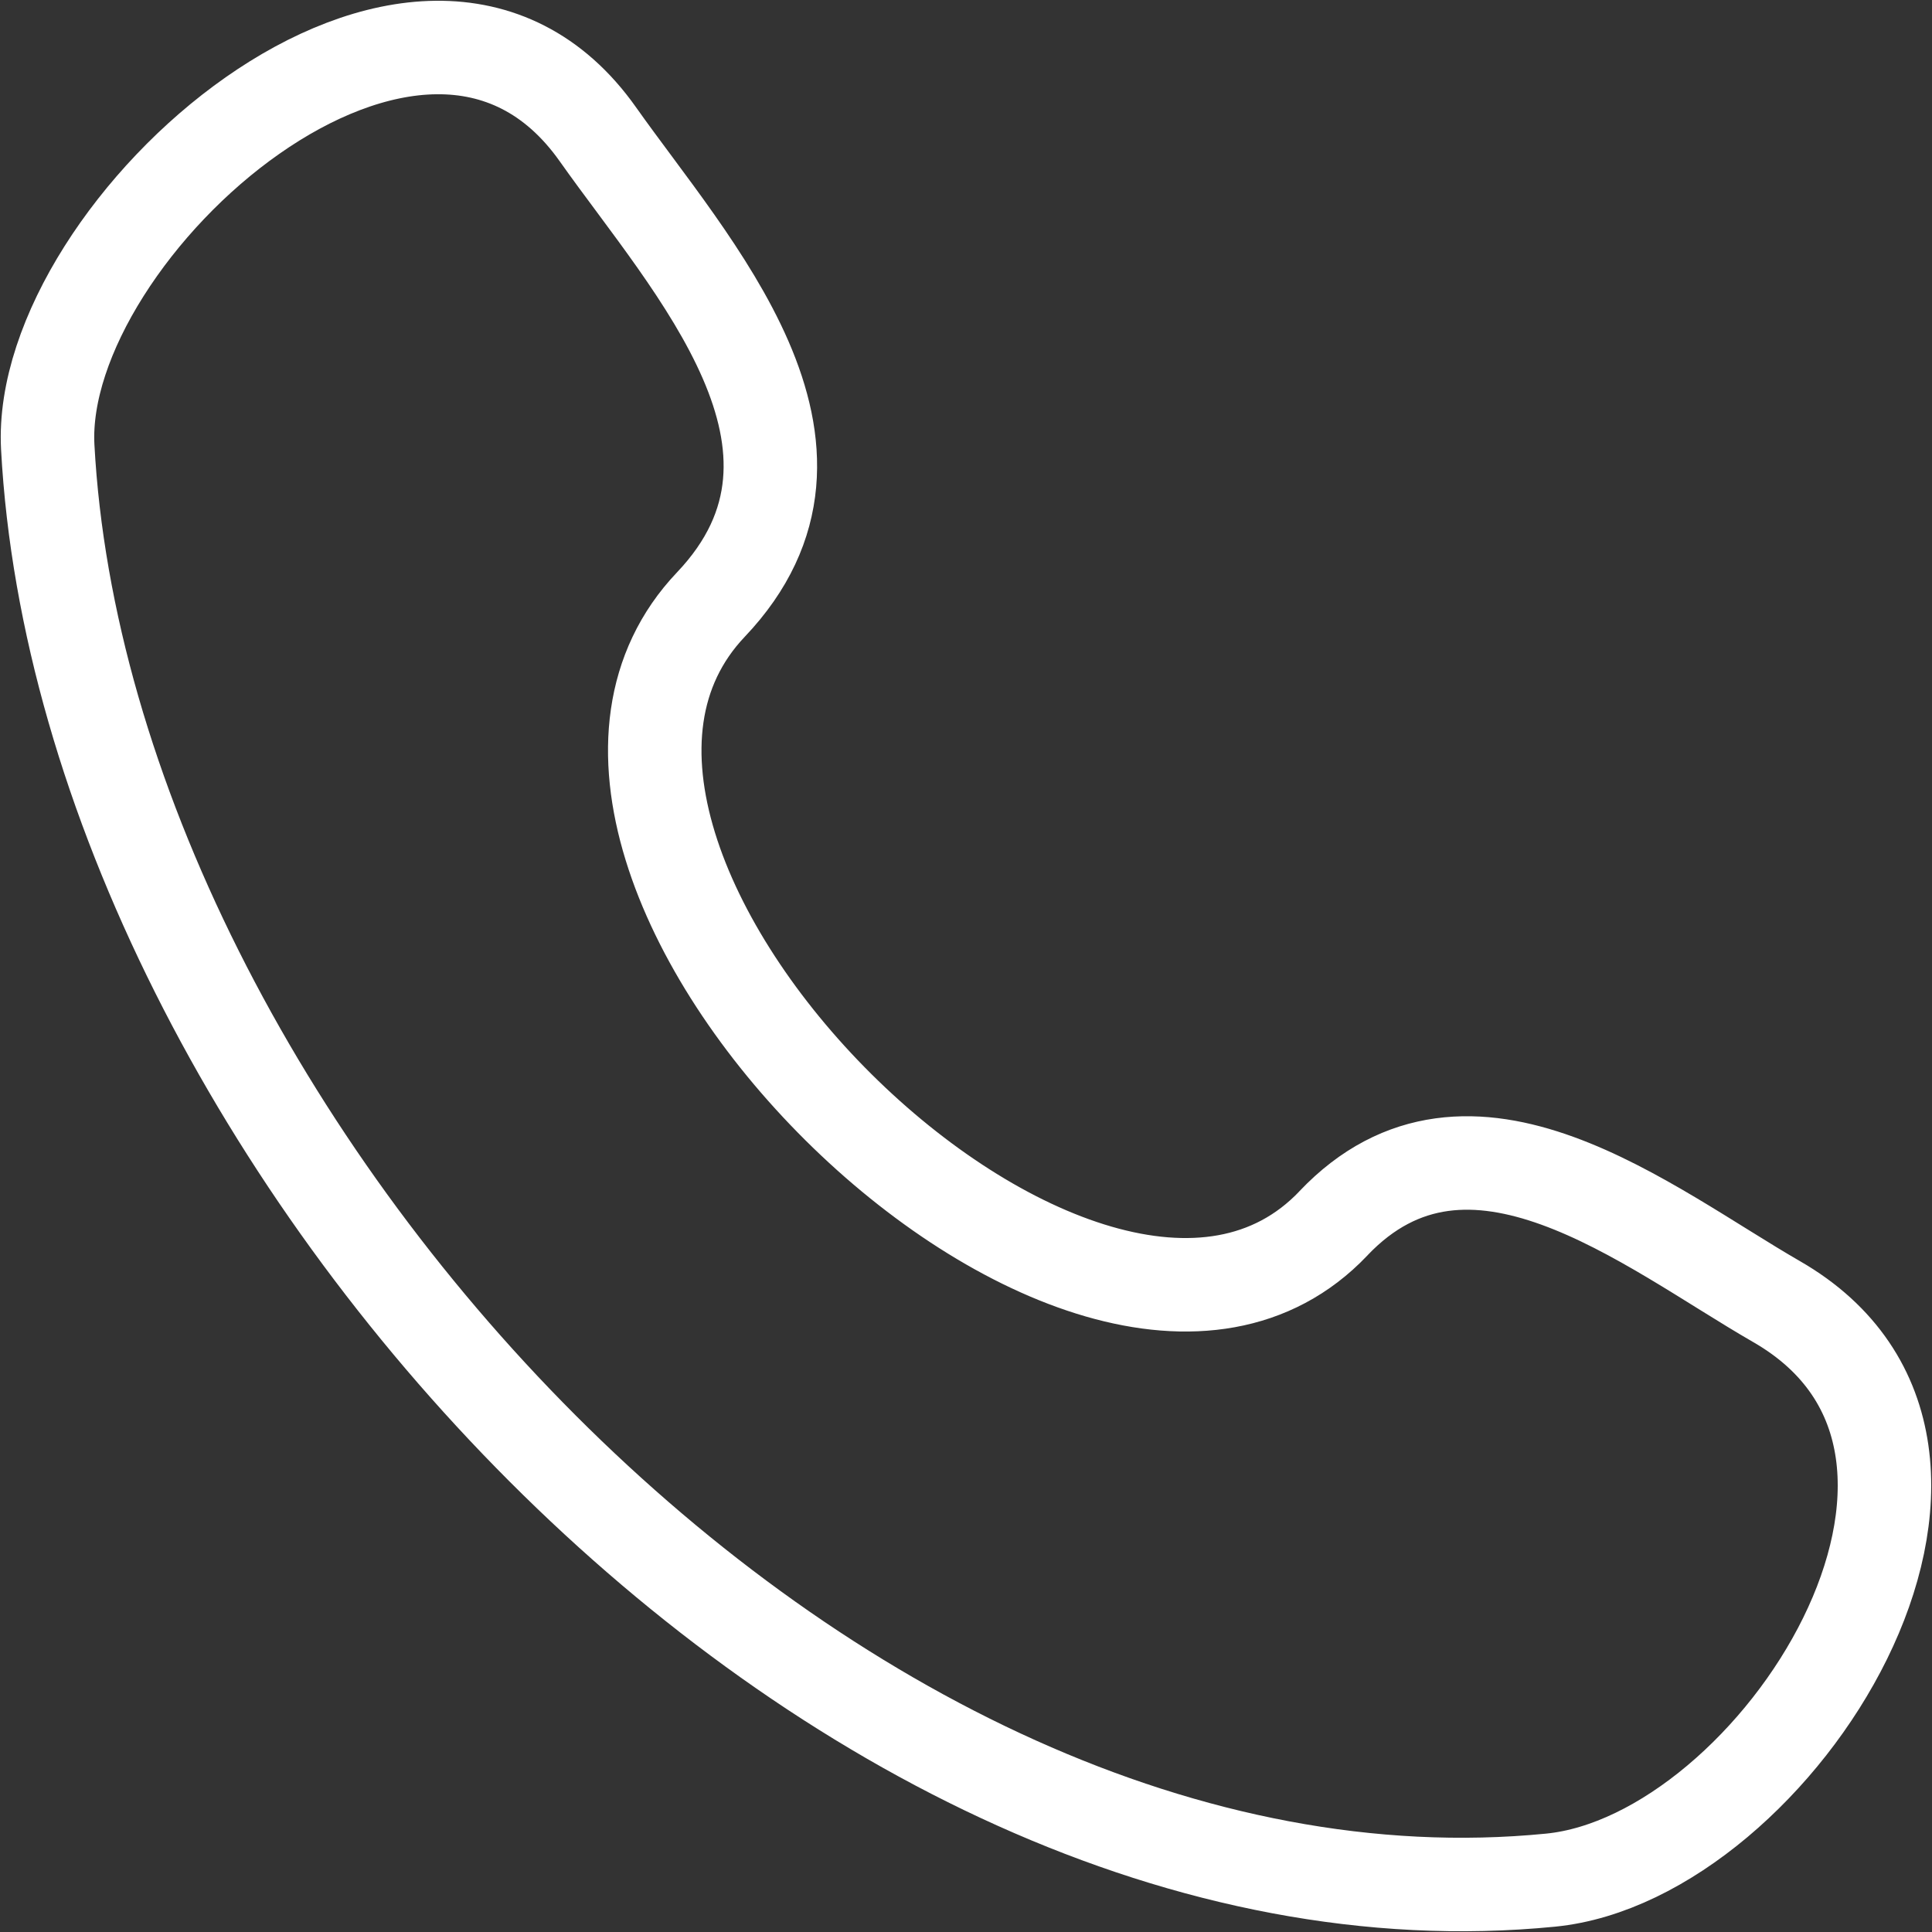 <svg width="31" height="31" viewBox="0 0 31 31" fill="none" xmlns="http://www.w3.org/2000/svg">
<rect x="0" y="0" width="31" height="31" fill="#333333" stroke="none"/>
<path d="M21.395 19.63C17.473 23.757 7.47 13.843 11.407 9.7C13.81 7.17 11.095 4.28 9.592 2.153C6.771 -1.835 0.58 3.671 0.766 7.173C1.361 18.22 13.309 31.311 24.88 30.168C28.498 29.811 32.657 23.274 28.506 20.885C26.43 19.689 23.579 17.331 21.395 19.629" stroke="white" stroke-width="1.5" stroke-linecap="round" stroke-linejoin="round"/>
</svg>
